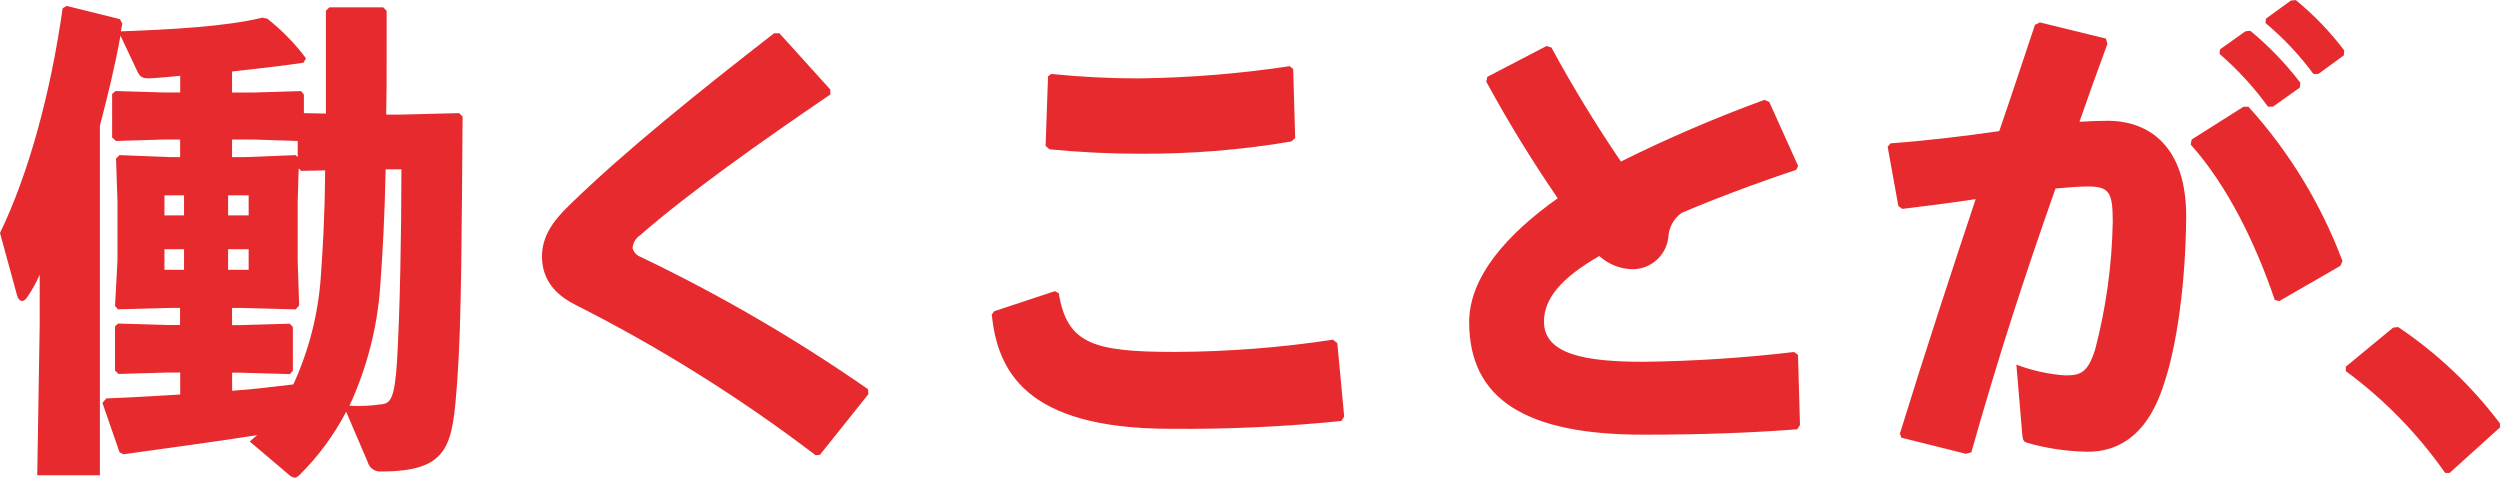 <?xml version="1.0" encoding="UTF-8"?>
<svg id="_レイヤー_2" data-name="レイヤー 2" xmlns="http://www.w3.org/2000/svg" viewBox="0 0 326.85 62.46">
  <defs>
    <style>
      .cls-1 {
        fill: #e62a2e;
        stroke-width: 0px;
      }
    </style>
  </defs>
  <g id="_レイヤー_1-2" data-name="レイヤー 1">
    <path class="cls-1" d="M30.34,12.1v-2.75c3.46-.38,6.78-.77,9.34-1.15l.32-.58c-1.45-1.94-3.15-3.68-5.06-5.18l-.64-.13c-4.74,1.15-11.65,1.54-18.5,1.79l.19-1.02-.32-.58-6.97-1.73-.51.32C6.59,12.35,3.71,22.78,0,30.46l2.24,8.19c.13.45.38.7.64.7s.51-.19.77-.64c.61-.88,1.12-1.83,1.54-2.81v6.46l-.32,19.78h8.19V16.44c1.02-3.9,1.98-7.81,2.69-11.78l2.18,4.61c.38.83.7,1.02,1.79.96,1.22-.06,2.5-.19,3.84-.32v2.18h-2.11l-6.34-.19-.45.38v5.7l.51.45,6.27-.19h2.11v2.3h-1.34l-6.59-.26-.45.45.19,5.63v7.68l-.32,5.95.38.45,7.1-.19h1.02v2.24h-1.53l-6.59-.19-.38.38v5.76l.45.45,6.53-.19h1.54v2.88c-3.14.19-6.34.38-9.66.51l-.51.58,2.24,6.46.51.26c6.4-.9,12.16-1.66,17.47-2.5-.32.26-.64.58-.96.83l5.06,4.29c.22.23.51.39.83.45.19,0,.38-.13.64-.38,2.44-2.42,4.49-5.21,6.08-8.25l2.82,6.59c.21.77.93,1.27,1.72,1.22,9.09,0,9.34-3.46,9.98-11.78.58-7.87.58-20.42.7-34.62l-.45-.45-7.62.19h-1.92c.06-2.43.06-4.93.06-7.62V1.41l-.45-.45h-7.04l-.45.45v13.44l-2.88-.06v-2.43l-.38-.45-6.34.19h-2.68ZM32.51,28.16h-2.69v-2.62h2.69v2.62ZM32.51,32.58v2.69h-2.69v-2.69h2.69ZM21.5,32.58h2.56v2.69h-2.56v-2.69ZM21.5,28.16v-2.62h2.56v2.62h-2.56ZM30.34,18.24h2.69l5.89.19v2.11l-.26-.26-6.59.26h-1.73v-2.3ZM30.34,40.26h1.34l6.98.19.45-.51-.19-5.89v-7.68l.13-4.35.32.32,3.14-.06c-.06,6.53-.32,10.37-.58,14.08-.35,4.81-1.57,9.52-3.58,13.9-2.69.32-5.31.64-8,.83v-2.37h.9l6.66.19.38-.45v-5.7l-.39-.44-6.66.19h-.9v-2.24ZM52.48,22.14c0,8.32-.19,18.62-.58,25.22-.32,4.74-.83,5.38-2.05,5.5-1.38.2-2.77.26-4.16.19,2.29-4.96,3.66-10.29,4.03-15.74.32-4.29.58-9.34.7-15.17h2.05ZM107.2,59.46l6.34-7.94-.06-.64c-9.42-6.55-19.35-12.33-29.7-17.28-.53-.19-.93-.62-1.08-1.16.05-.67.4-1.29.96-1.66,6.21-5.44,15.87-12.29,24.9-18.43v-.64l-6.66-7.36h-.7c-9.8,7.62-19.46,15.36-26.76,22.47-2.18,2.11-3.58,4.1-3.58,6.72,0,2.94,1.66,4.93,4.29,6.27,11.08,5.59,21.62,12.19,31.49,19.71l.58-.06ZM137.02,9.98l-.32,9.09.51.45c3.84.38,8,.58,11.58.58,6.71.05,13.41-.48,20.03-1.6l.51-.45-.26-9.02-.45-.38c-6.55.99-13.16,1.52-19.78,1.6-3.78,0-7.55-.19-11.39-.58l-.45.32ZM129.66,41.15c.77,7.17,4.22,14.91,23.36,14.91,7.46.07,14.91-.27,22.34-1.02l.38-.58-.9-9.6-.58-.45c-6.82,1.04-13.71,1.57-20.61,1.6-10.69,0-14.14-1.02-15.23-7.68l-.51-.26-7.93,2.62-.32.45ZM235.33,55.55l-.26-9.15-.51-.38c-6.54.77-13.12,1.2-19.71,1.28-7.55,0-12.99-.96-12.99-5.25,0-3.01,2.24-5.7,7.23-8.58,1.21,1.1,2.78,1.72,4.42,1.73,2.36-.04,4.33-1.82,4.61-4.16.05-1.28.69-2.46,1.73-3.2,3.71-1.6,9.41-3.78,14.98-5.63l.26-.51-3.78-8.38-.64-.26c-6.4,2.34-12.66,5.03-18.75,8.06-3.28-4.82-6.31-9.79-9.09-14.91l-.64-.19-7.74,4.03-.13.64c2.85,5.23,5.97,10.32,9.34,15.23-6.78,4.8-11.58,10.37-11.58,16.19,0,10.05,7.36,14.72,22.72,14.72,8.06,0,14.27-.26,20.16-.7l.38-.58ZM296.19,3.01c2.35,1.96,4.45,4.2,6.27,6.66h.64l3.33-2.43.06-.64c-1.84-2.44-3.97-4.65-6.34-6.59l-.64.06-3.26,2.37-.06.58ZM290.18,7.04c2.37,2.05,4.5,4.37,6.34,6.91h.64l3.52-2.5.06-.64c-1.91-2.5-4.1-4.78-6.53-6.78l-.64.06-3.33,2.37-.06.58ZM248.58,57.22l8.45,2.11.7-.19c3.52-12.42,6.72-22.34,11.01-34.5,1.6-.13,3.07-.26,4.22-.26,2.82,0,3.26.77,3.26,4.61-.1,5.64-.87,11.24-2.3,16.7-.96,3.01-1.86,3.39-3.9,3.39-2.19-.15-4.35-.63-6.4-1.41l.77,9.09c.06.9.26,1.02.7,1.15,2.56.73,5.21,1.11,7.87,1.15,3.39,0,7.62-1.54,9.92-8.77,1.73-4.99,2.88-13.44,2.94-21.89.06-9.34-4.93-12.61-10.24-12.61-1.22,0-2.43.06-3.71.13,1.09-3.13,2.3-6.53,3.65-10.18l-.19-.7-8.64-2.11-.64.32c-1.66,4.93-3.14,9.47-4.67,13.89-4.42.64-9.15,1.22-14.21,1.6l-.38.45,1.4,7.74.51.38c3.2-.38,6.66-.83,9.6-1.28-3.26,9.8-6.46,19.52-9.91,30.66l.19.52ZM286.4,18.88c4.86,5.44,8.51,12.99,11.01,20.35l.58.13,8-4.61.26-.64c-2.8-7.43-6.96-14.27-12.29-20.16h-.64l-6.78,4.29-.13.64ZM312.9,42.82l-6.21,5.12v.58c5.03,3.7,9.41,8.2,12.99,13.31h.58l6.59-5.95v-.51c-3.7-4.92-8.2-9.18-13.31-12.61l-.64.07Z"/>
  </g>
</svg>